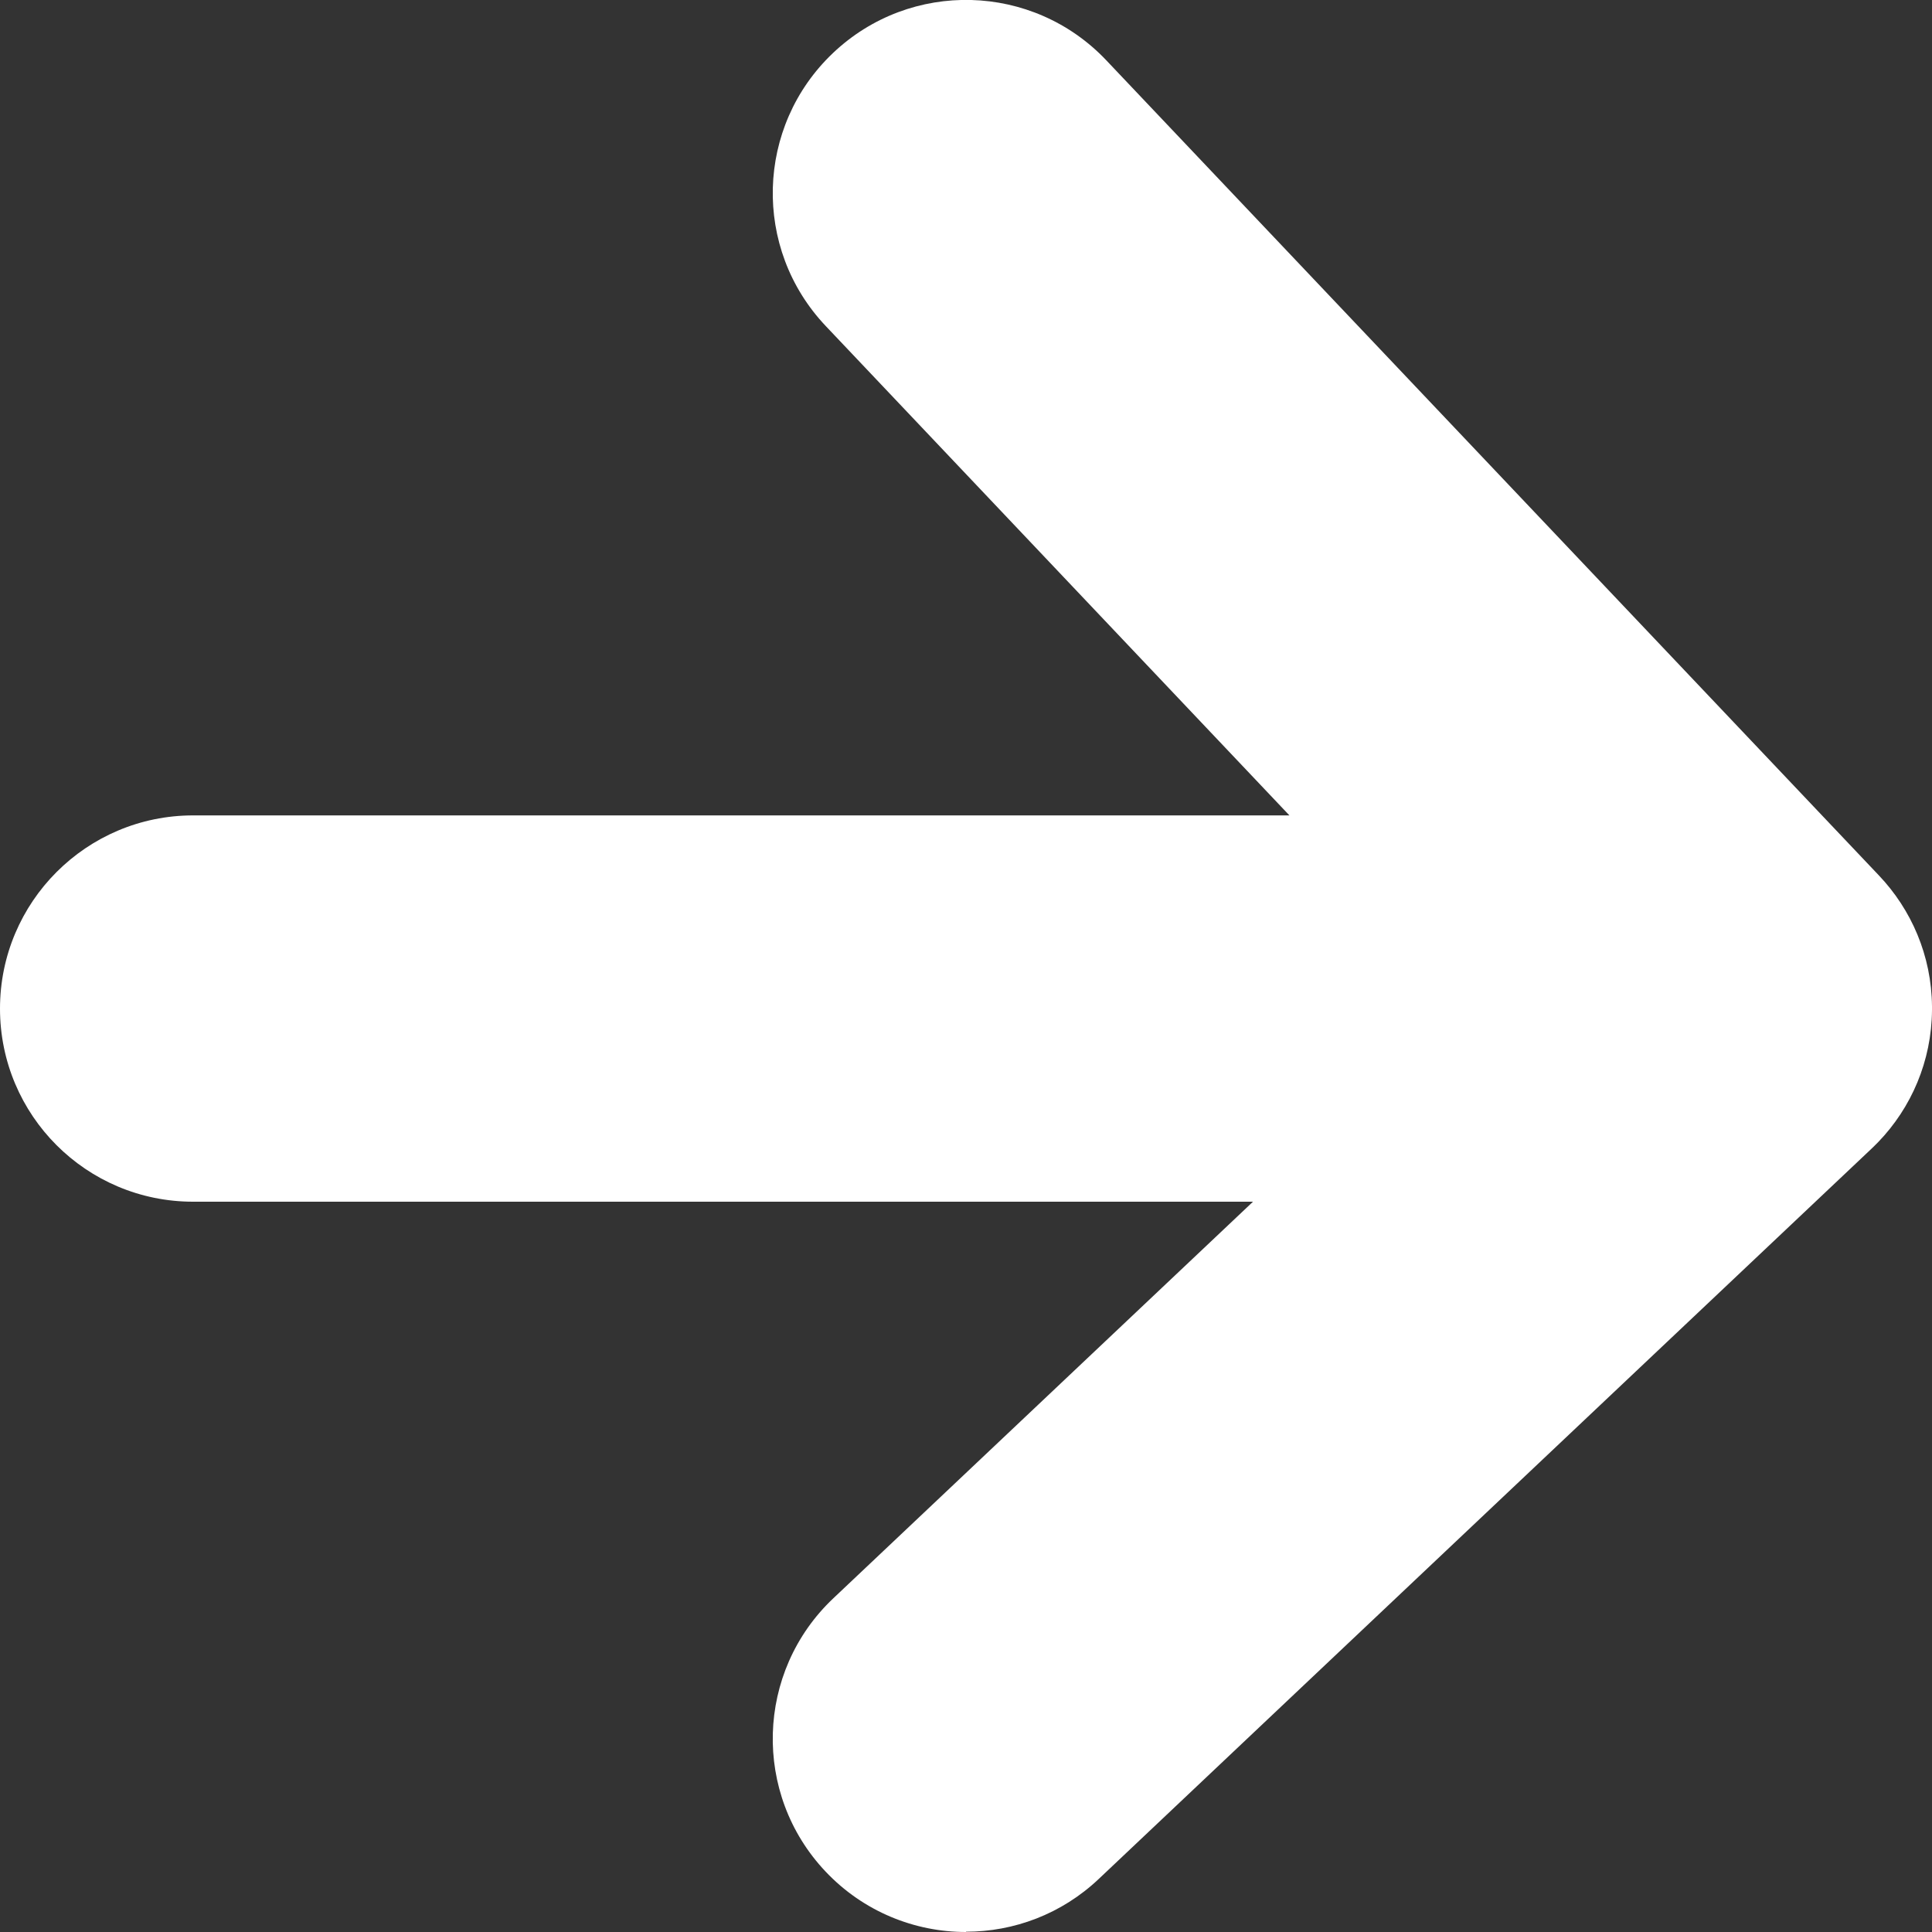 <svg width="20" height="20" viewBox="0 0 20 20" fill="none" xmlns="http://www.w3.org/2000/svg">
<rect x="0" y="0" width="20" height="20" fill="#333333" stroke="none"/>
<path d="M10 20C9.47 20 8.939 19.79 8.546 19.374C7.787 18.571 7.823 17.305 8.626 16.546L12.971 12.44H1.999C0.894 12.44 0 11.545 0 10.441C0 9.337 0.896 8.441 1.999 8.441H13.348L8.548 3.375C7.788 2.573 7.822 1.308 8.624 0.548C9.426 -0.212 10.691 -0.179 11.452 0.624L19.449 9.061C19.786 9.415 19.995 9.892 20 10.417C20 10.43 20 10.442 20 10.456C19.996 10.986 19.785 11.468 19.443 11.823C19.428 11.838 19.413 11.853 19.398 11.868C19.39 11.876 19.38 11.886 19.371 11.894L11.374 19.451C10.988 19.816 10.494 19.997 10.001 19.997L10 20Z" fill="white"/>
</svg>

